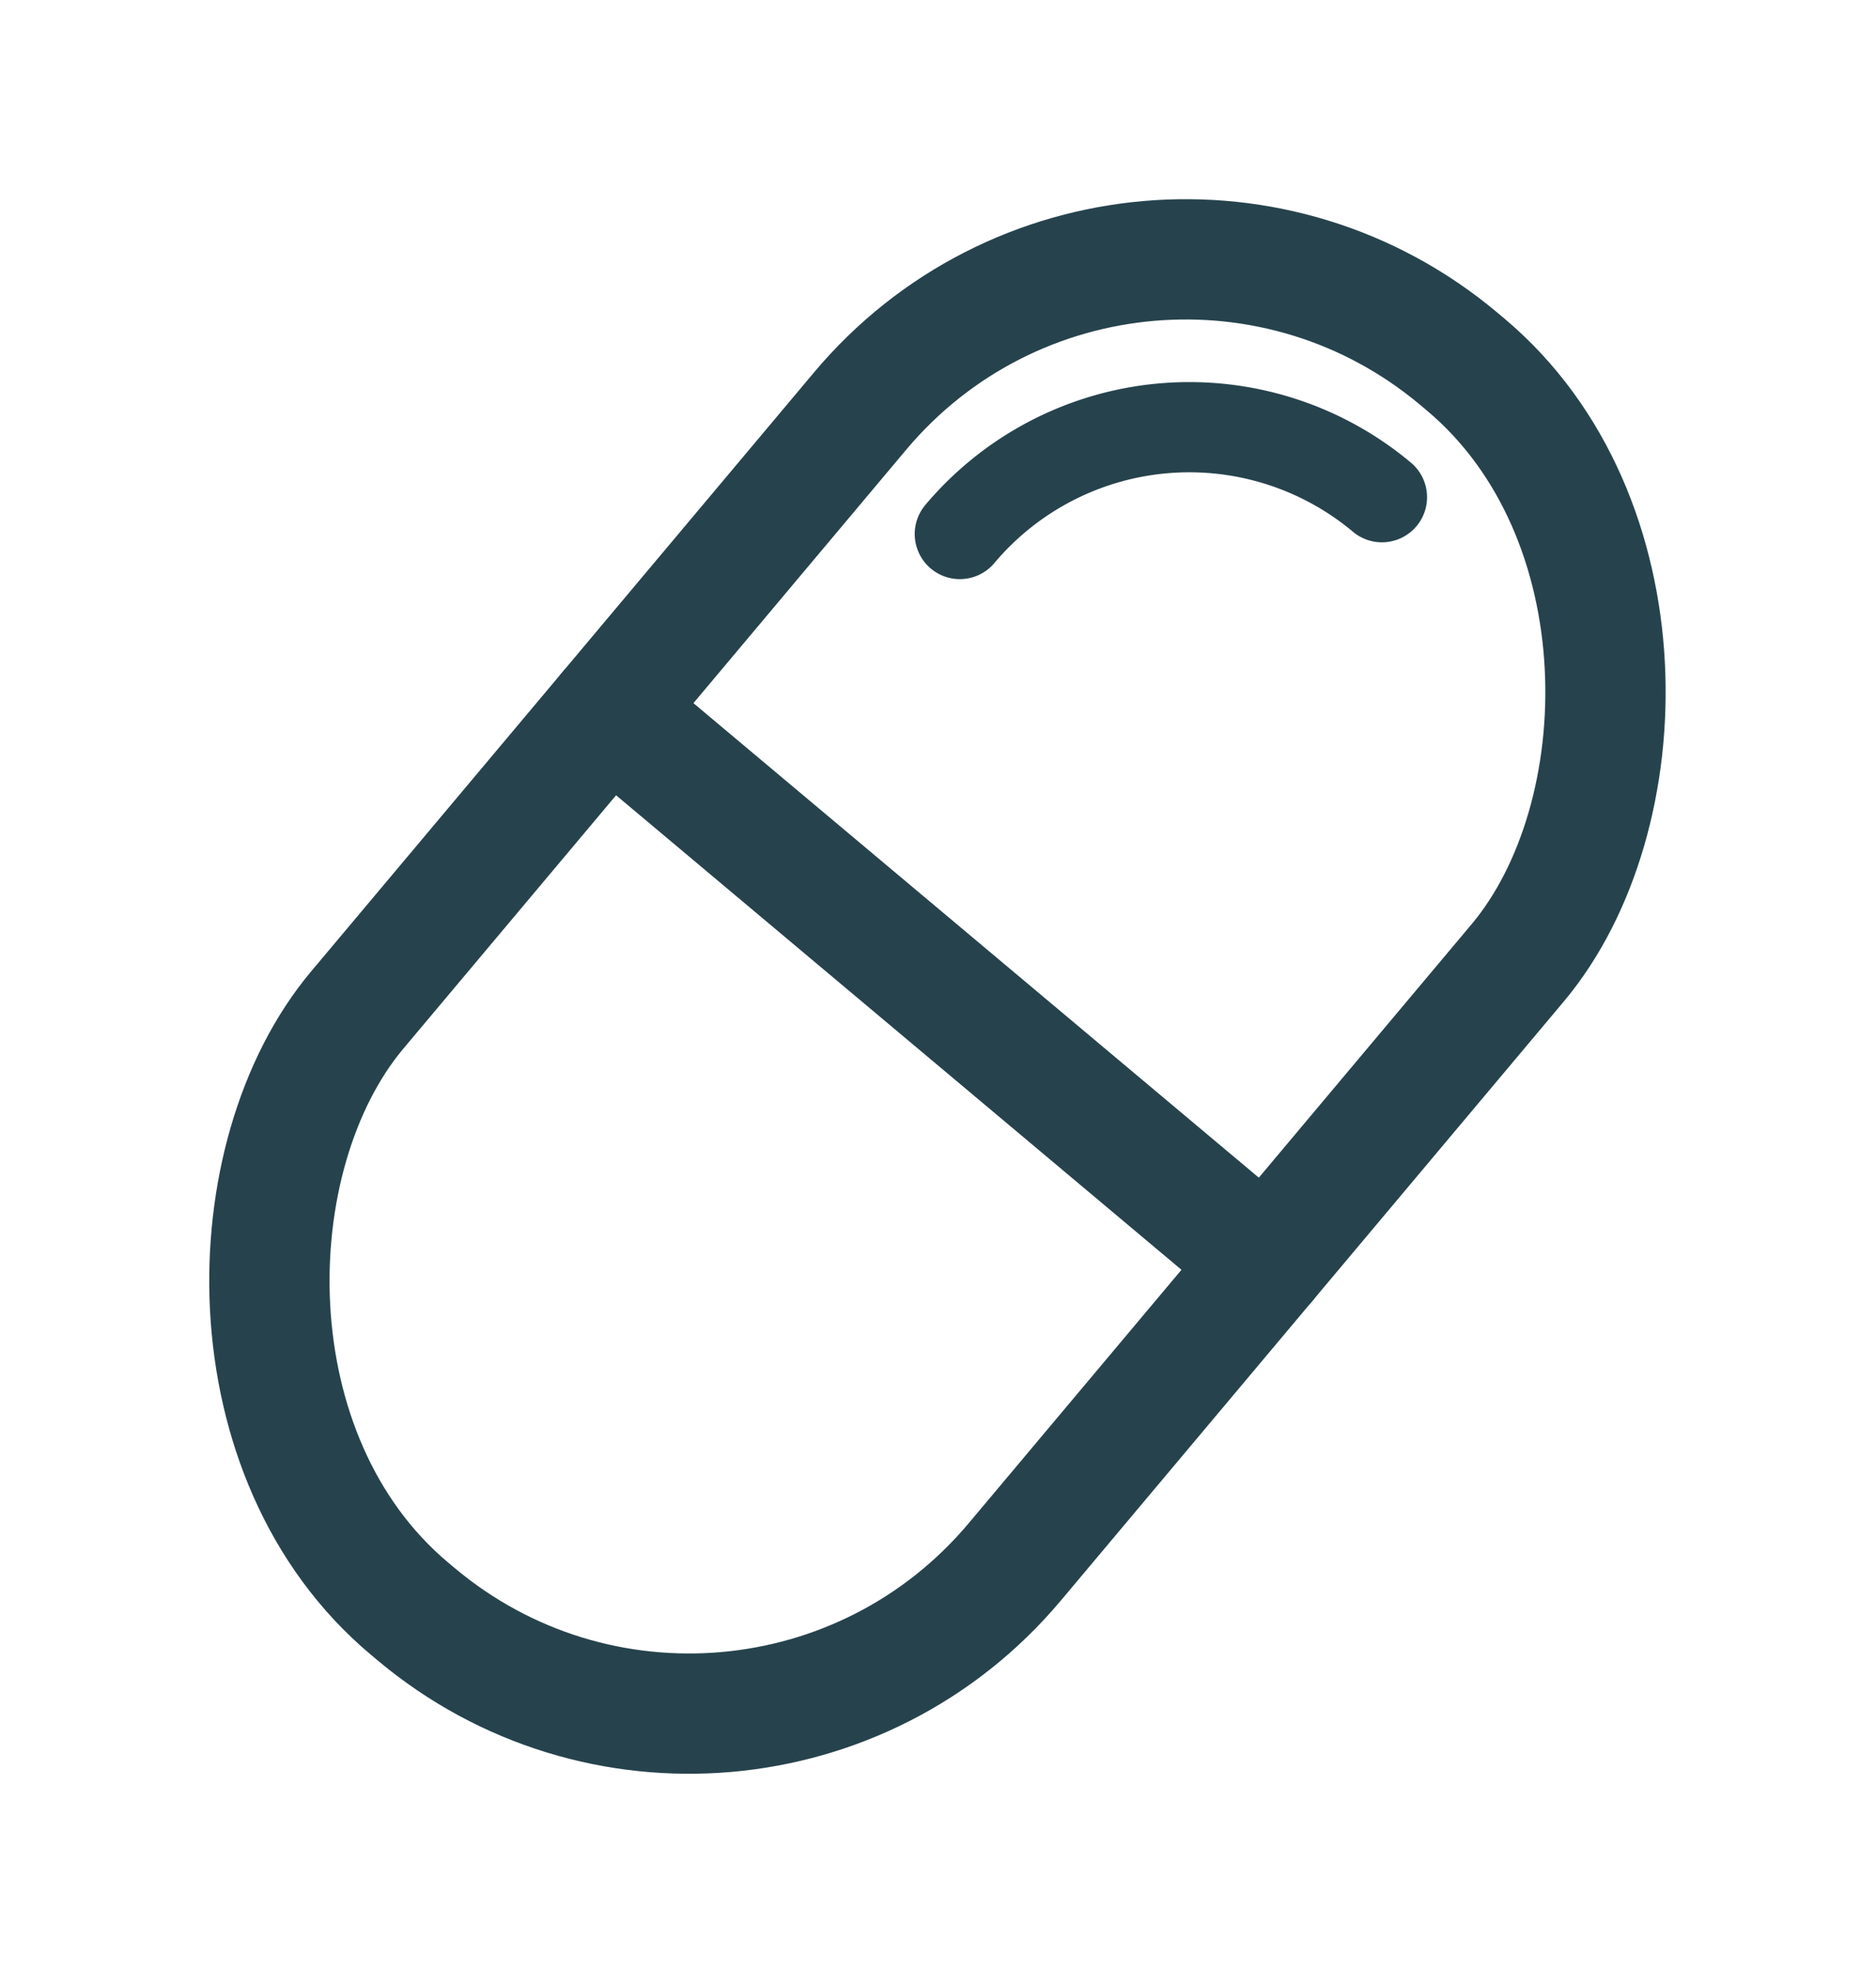 <svg height="65.548" viewBox="0 0 62.378 65.548" width="62.378" xmlns="http://www.w3.org/2000/svg"><g fill="none" stroke="#26434d" stroke-linecap="round" stroke-miterlimit="10" transform="matrix(.766 .643 -.643 .766 -60.183 -110.778)"><rect height="54.261" rx="14.128" stroke-width="4" width="28.542" x="147.997" y="24.104"/><path d="m153.165 39.232a9.971 9.971 0 0 1 9.961-9.96" stroke-width="3"/><path d="m147.997 51.234h28.542" stroke-width="4"/></g></svg>